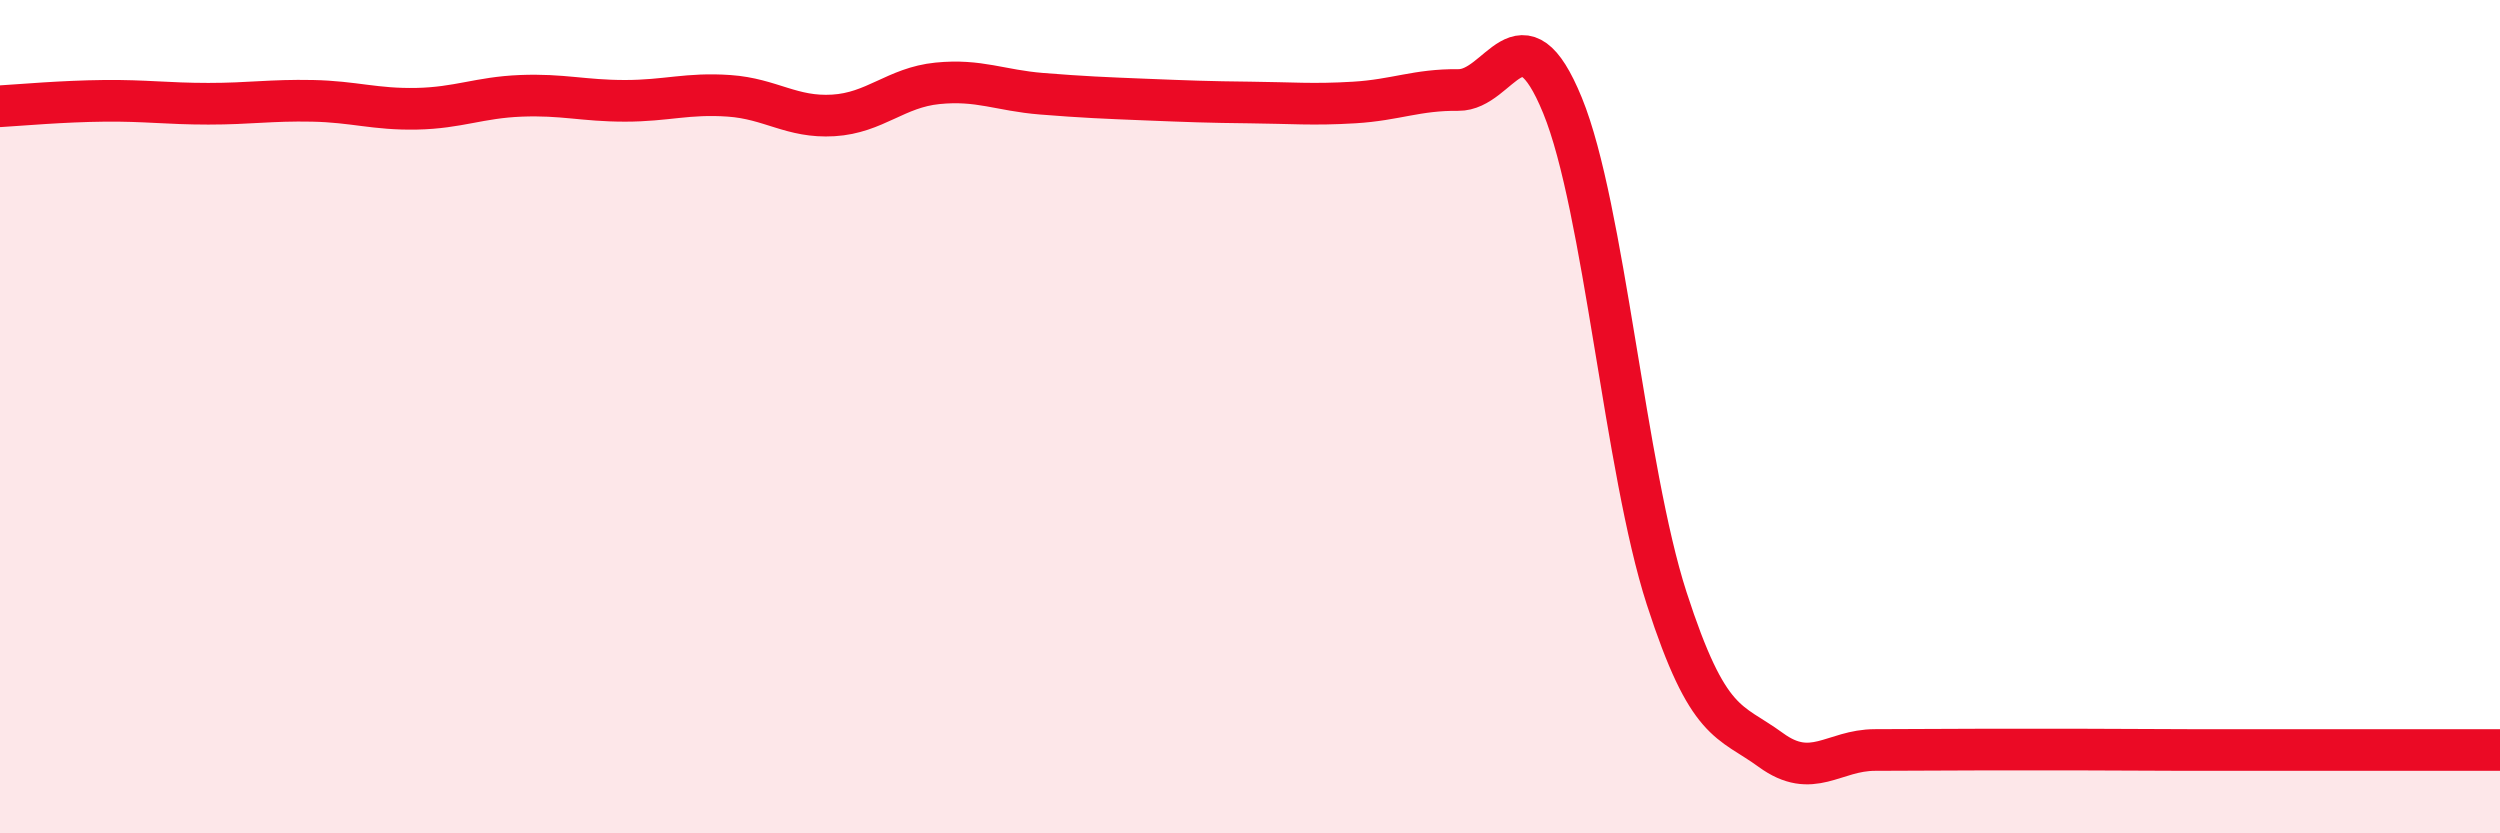 
    <svg width="60" height="20" viewBox="0 0 60 20" xmlns="http://www.w3.org/2000/svg">
      <path
        d="M 0,2.55 C 0.5,2.52 1.5,2.43 2.5,2.42 C 3.5,2.41 4,2.49 5,2.49 C 6,2.49 6.5,2.4 7.5,2.42 C 8.5,2.44 9,2.63 10,2.61 C 11,2.59 11.5,2.34 12.5,2.3 C 13.5,2.26 14,2.42 15,2.42 C 16,2.42 16.5,2.23 17.5,2.3 C 18.5,2.37 19,2.83 20,2.77 C 21,2.71 21.5,2.1 22.5,2 C 23.5,1.9 24,2.17 25,2.25 C 26,2.33 26.5,2.35 27.5,2.39 C 28.5,2.43 29,2.45 30,2.46 C 31,2.47 31.5,2.52 32.5,2.46 C 33.5,2.4 34,2.15 35,2.16 C 36,2.17 36.5,0.09 37.5,2.53 C 38.5,4.97 39,11.27 40,14.36 C 41,17.45 41.5,17.27 42.5,18 C 43.5,18.73 44,18 45,18 C 46,18 46.5,17.99 47.5,17.99 C 48.5,17.99 49,17.99 50,17.99 C 51,17.99 51.5,18 52.5,18 C 53.5,18 53.5,18 55,18 C 56.5,18 59,18 60,18L60 20L0 20Z"
        fill="#EB0A25"
        opacity="0.1"
        stroke-linecap="round"
        stroke-linejoin="round"
      />
      <path
        d="M 0,2.55 C 0.5,2.52 1.5,2.43 2.5,2.42 C 3.5,2.41 4,2.49 5,2.49 C 6,2.49 6.5,2.4 7.5,2.42 C 8.5,2.44 9,2.63 10,2.61 C 11,2.59 11.5,2.34 12.5,2.3 C 13.5,2.26 14,2.42 15,2.42 C 16,2.42 16.5,2.23 17.5,2.3 C 18.5,2.37 19,2.83 20,2.77 C 21,2.71 21.5,2.1 22.5,2 C 23.5,1.9 24,2.17 25,2.25 C 26,2.33 26.5,2.35 27.5,2.39 C 28.5,2.43 29,2.45 30,2.46 C 31,2.47 31.5,2.52 32.5,2.46 C 33.5,2.4 34,2.15 35,2.16 C 36,2.17 36.5,0.09 37.5,2.53 C 38.5,4.97 39,11.27 40,14.36 C 41,17.45 41.5,17.27 42.5,18 C 43.5,18.73 44,18 45,18 C 46,18 46.5,17.99 47.5,17.99 C 48.5,17.99 49,17.99 50,17.99 C 51,17.99 51.5,18 52.5,18 C 53.5,18 53.5,18 55,18 C 56.5,18 59,18 60,18"
        stroke="#EB0A25"
        stroke-width="1"
        fill="none"
        stroke-linecap="round"
        stroke-linejoin="round"
      />
    </svg>
  